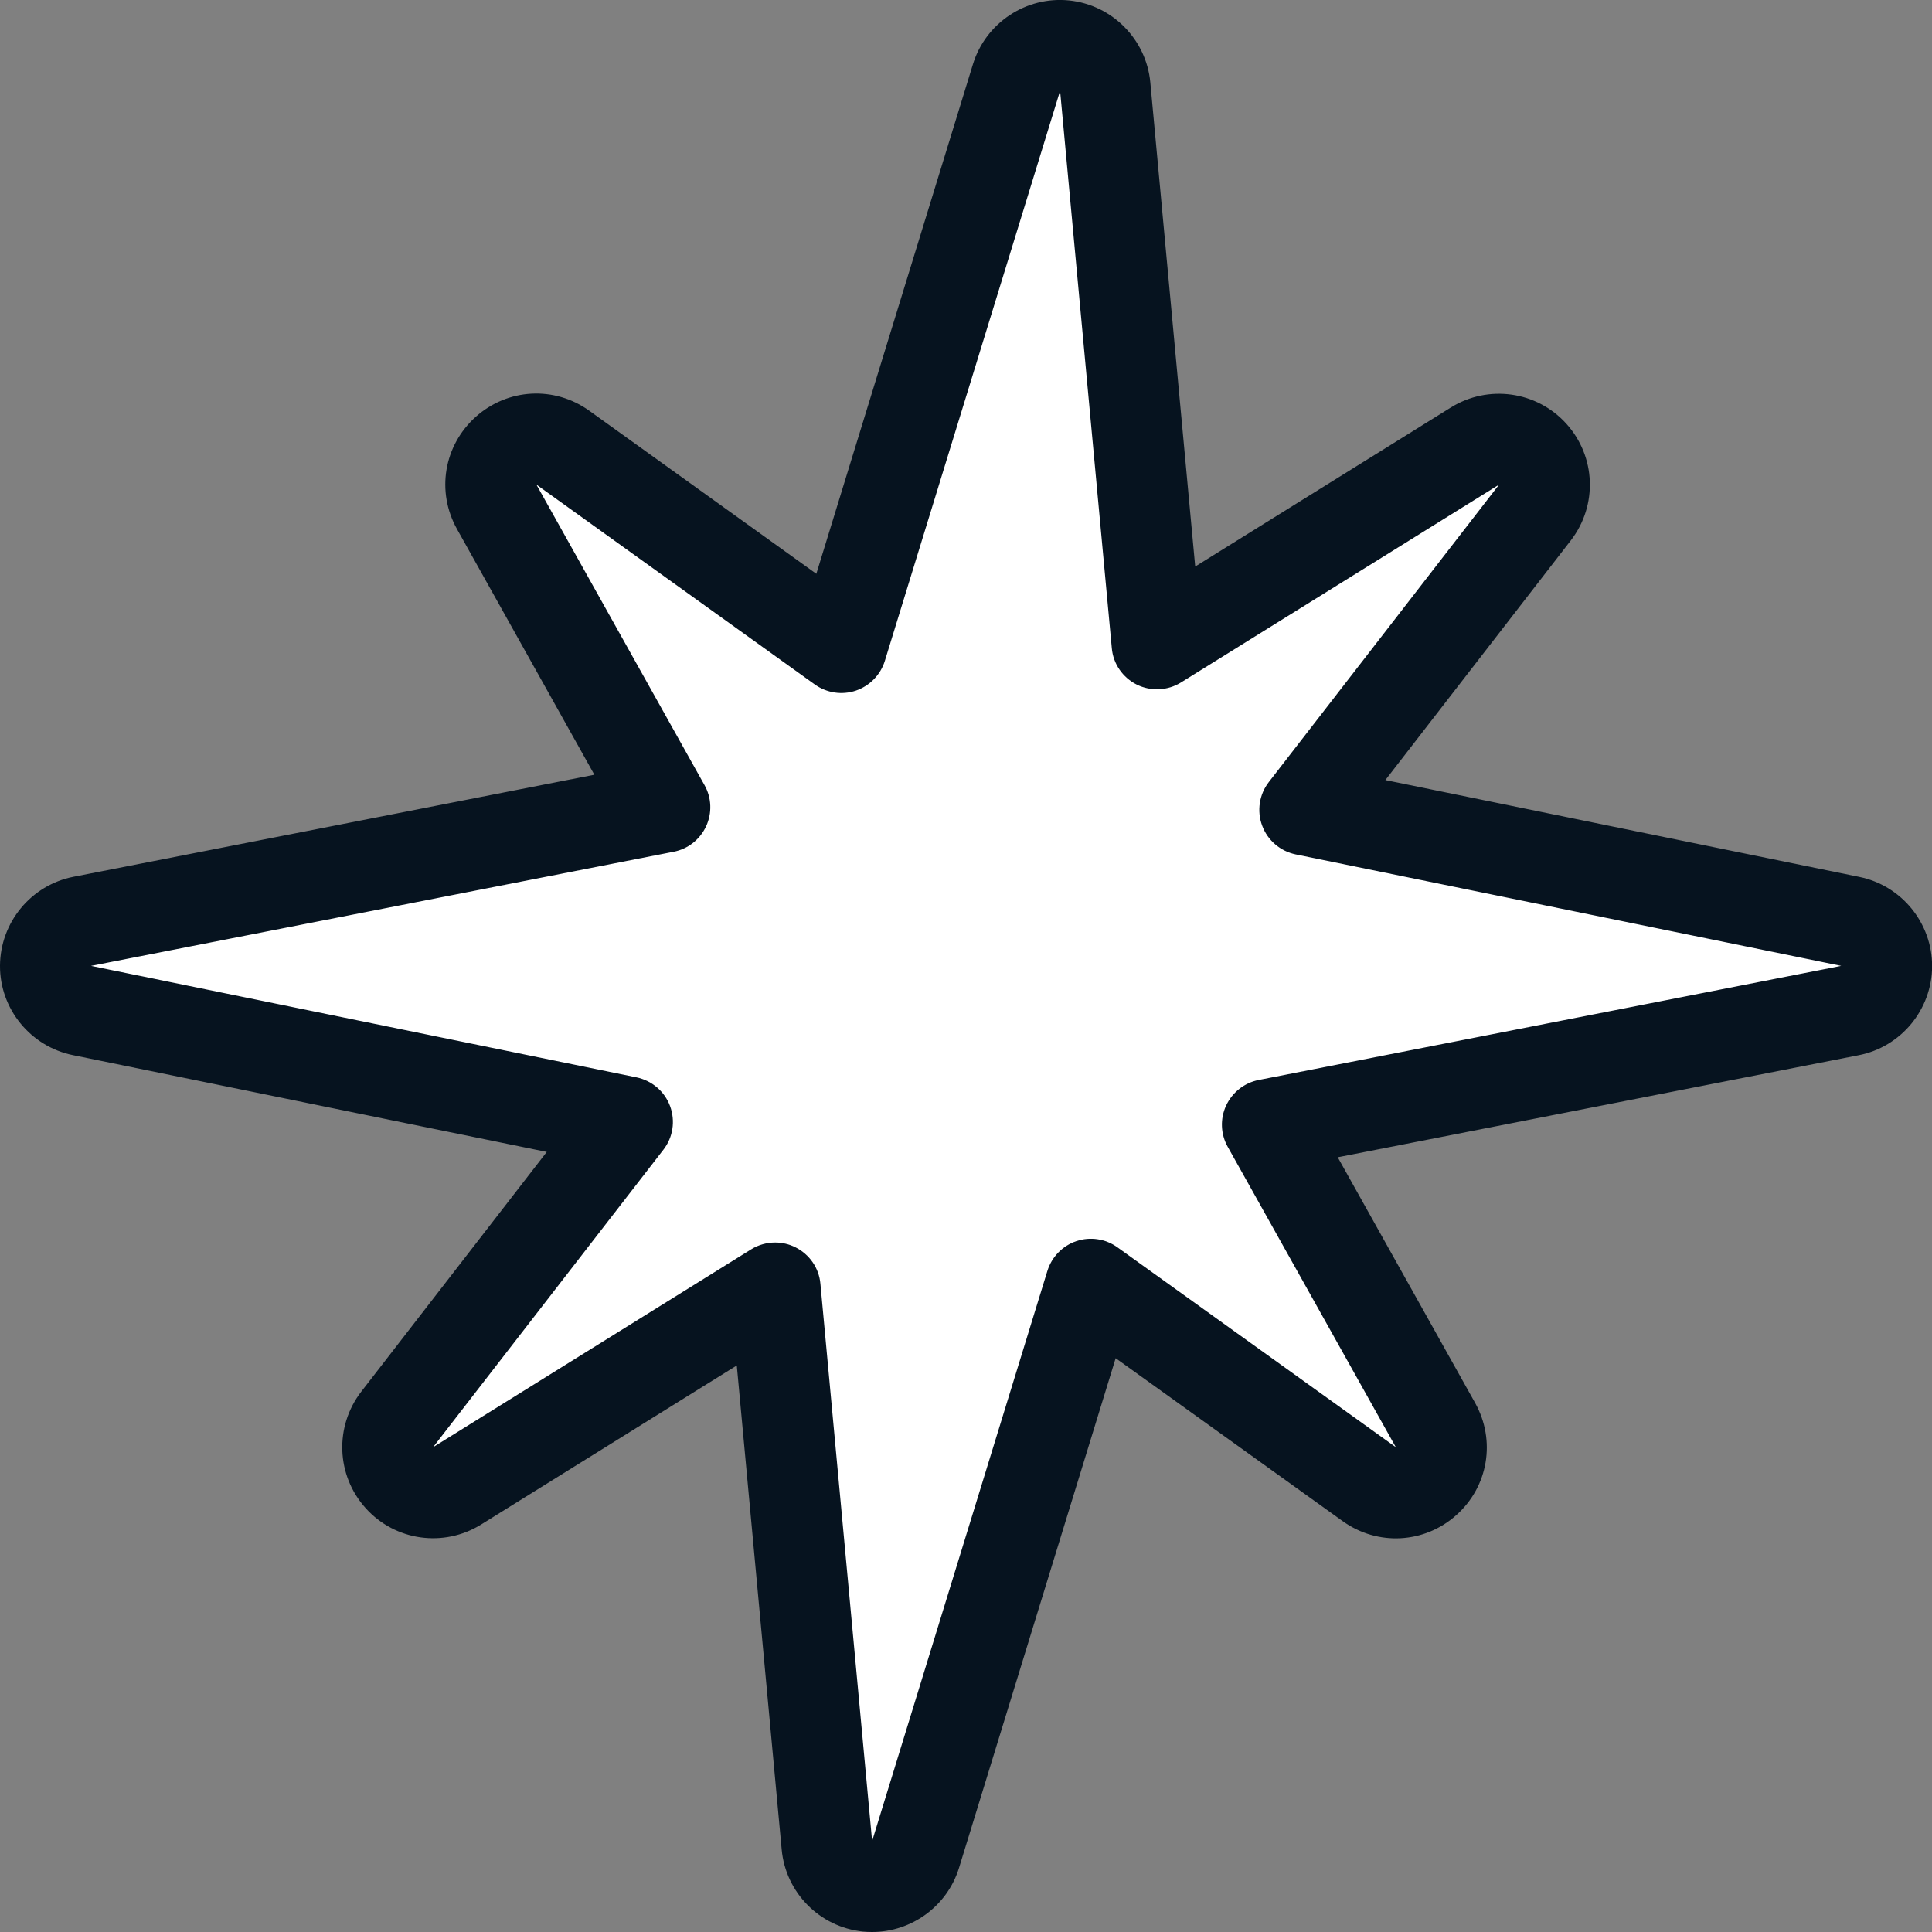 <?xml version="1.0" encoding="utf-8"?>
<svg xmlns="http://www.w3.org/2000/svg" fill="none" height="100%" overflow="visible" preserveAspectRatio="none" style="display: block;" viewBox="0 0 64 64" width="100%">
<rect x="0" y="0" width="64" height="64" fill="#808080" stroke="none"/>
<g clip-path="url(#clip0_0_4134)" id="Logo">
<path d="M15.142 49.224L25.679 42.669L27.392 61.131C27.46 61.847 28.021 62.415 28.736 62.49C29.451 62.566 30.118 62.121 30.328 61.436L36.134 42.549L45.357 49.171C45.929 49.581 46.712 49.54 47.239 49.069C47.767 48.599 47.895 47.827 47.552 47.209L41.984 37.255L61.282 33.476C61.986 33.337 62.494 32.723 62.498 32.004C62.502 31.285 61.997 30.667 61.293 30.52L43.223 26.827L50.85 16.975C51.294 16.399 51.264 15.586 50.778 15.044C50.289 14.502 49.483 14.389 48.866 14.773L38.328 21.327L36.615 2.865C36.548 2.15 35.987 1.581 35.272 1.506C34.556 1.431 33.89 1.875 33.679 2.56L27.874 21.444L18.65 14.822C18.078 14.411 17.295 14.453 16.768 14.923C16.241 15.394 16.113 16.166 16.456 16.783L22.023 26.737L2.726 30.517C2.022 30.656 1.513 31.27 1.51 31.989C1.51 32.708 2.01 33.325 2.714 33.472L20.785 37.165L13.158 47.017C12.71 47.593 12.743 48.407 13.229 48.949C13.719 49.491 14.524 49.604 15.142 49.22V49.224Z" fill="white" id="Fill"/>
<path d="M28.89 64C28.789 64 28.683 63.996 28.582 63.985C27.155 63.838 26.025 62.697 25.894 61.267L24.407 45.233L15.94 50.5C14.701 51.272 13.09 51.046 12.115 49.961C11.136 48.877 11.076 47.255 11.968 46.099L18.112 38.159L2.413 34.952C1.009 34.665 -0.008 33.419 -4.40172e-06 31.989C0.008 30.558 1.028 29.32 2.432 29.045L19.689 25.664L15.138 17.525C14.445 16.282 14.701 14.758 15.759 13.809C16.821 12.86 18.368 12.777 19.524 13.609L27.042 19.008L32.23 2.127C32.651 0.757 33.988 -0.132 35.418 0.015C36.845 0.162 37.975 1.306 38.106 2.733L39.593 18.767L48.06 13.5C49.299 12.729 50.91 12.954 51.889 14.039C52.868 15.123 52.928 16.745 52.036 17.901L45.892 25.841L61.594 29.049C62.995 29.335 64.007 30.581 64.004 32.011C63.996 33.442 62.976 34.681 61.572 34.955L44.314 38.336L48.866 46.475C49.559 47.718 49.303 49.246 48.241 50.191C47.183 51.136 45.636 51.219 44.48 50.391L36.958 44.992L31.77 61.873C31.379 63.145 30.197 64 28.89 64ZM25.679 41.16C25.909 41.16 26.138 41.212 26.349 41.318C26.816 41.551 27.132 42.007 27.177 42.526L28.89 60.988L34.696 42.101C34.839 41.638 35.196 41.269 35.656 41.114C36.115 40.96 36.619 41.035 37.015 41.318L46.238 47.94L40.67 37.99C40.433 37.568 40.414 37.06 40.617 36.623C40.821 36.186 41.22 35.87 41.694 35.776L60.992 31.996L42.921 28.303C42.413 28.198 41.992 27.84 41.811 27.351C41.63 26.865 41.713 26.315 42.033 25.905L49.66 16.053L39.123 22.607C38.679 22.882 38.125 22.908 37.658 22.679C37.191 22.445 36.875 21.99 36.83 21.47L35.117 3.008L29.312 21.892C29.169 22.355 28.811 22.72 28.352 22.878C27.893 23.032 27.388 22.957 26.993 22.675L17.769 16.053L23.337 26.007C23.575 26.428 23.593 26.936 23.39 27.373C23.187 27.81 22.788 28.126 22.313 28.216L3.016 31.996L21.086 35.689C21.594 35.795 22.016 36.153 22.197 36.642C22.377 37.131 22.295 37.677 21.975 38.087L14.347 47.94L24.885 41.385C25.126 41.235 25.404 41.16 25.679 41.16Z" fill="#06131F" id="Star"/>
</g>
<defs>
<clipPath id="clip0_0_4134">
<rect fill="white" height="64" width="64"/>
</clipPath>
</defs>
</svg>